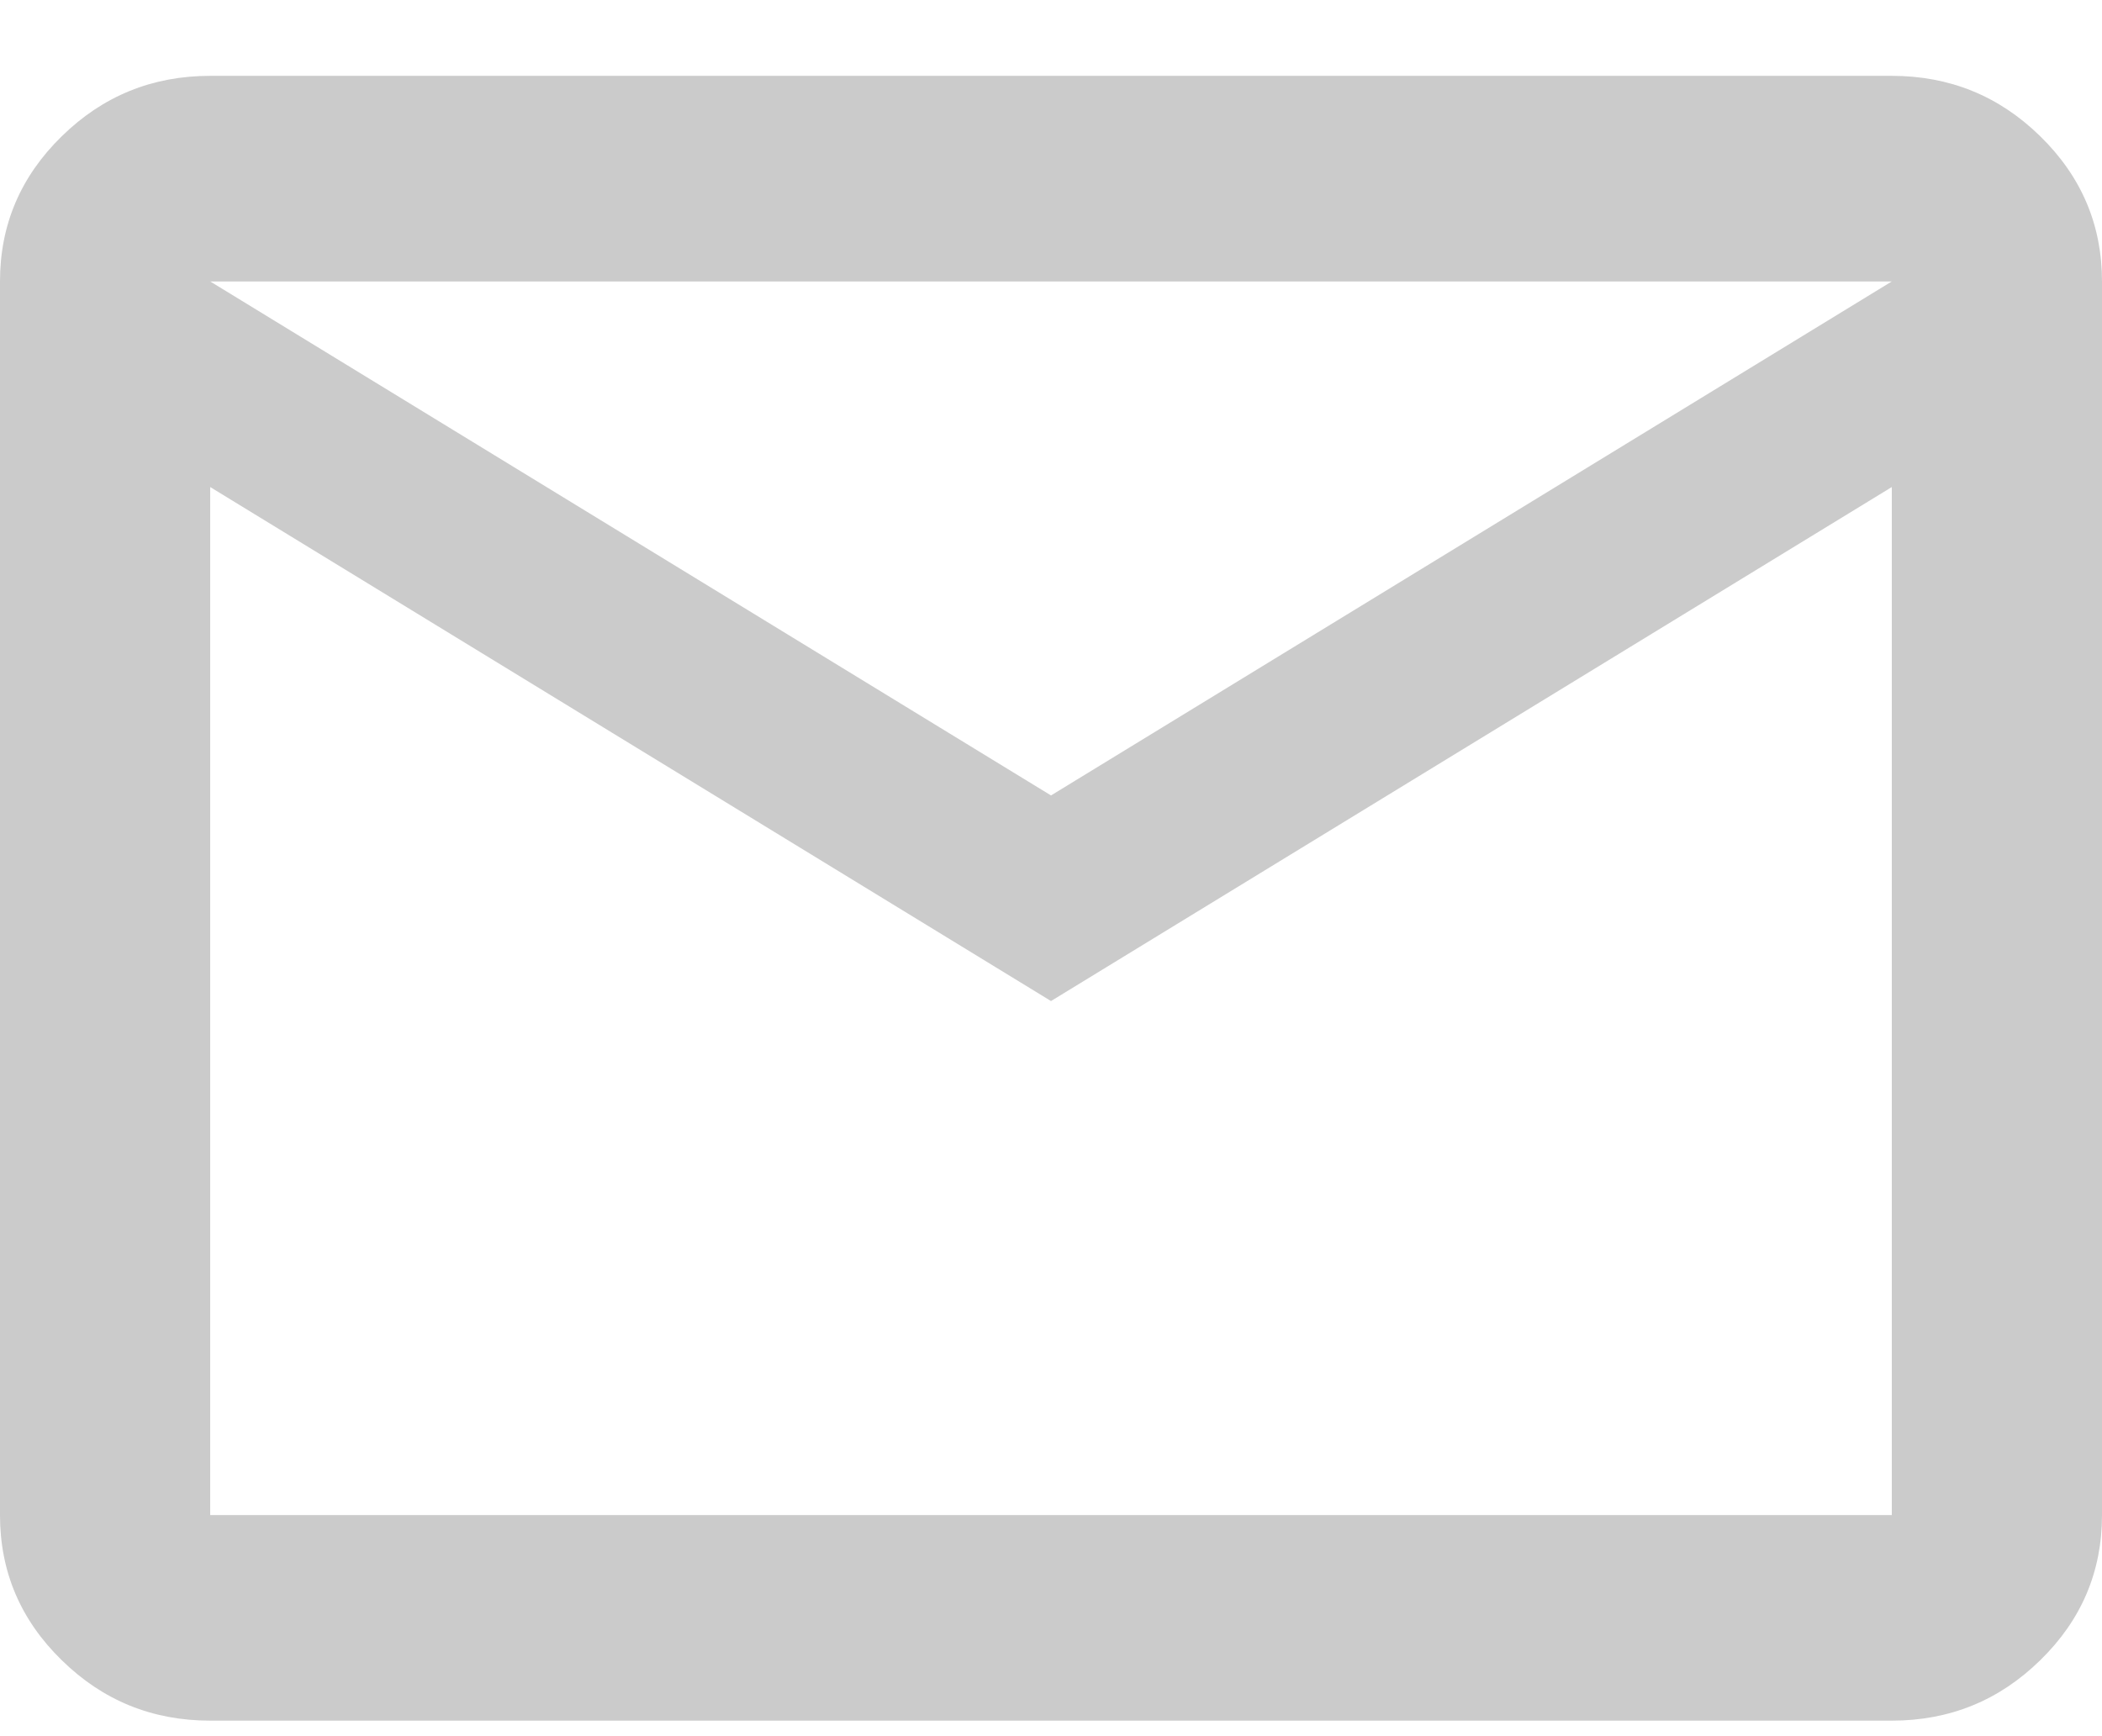 <svg width="23" height="19" viewBox="0 0 23 19" fill="none" xmlns="http://www.w3.org/2000/svg">
<path d="M2.3 18.83C1.667 18.83 1.126 18.61 0.676 18.169C0.225 17.729 -6.10352e-05 17.199 -6.10352e-05 16.58V3.08C-6.10352e-05 2.461 0.225 1.932 0.676 1.491C1.126 1.05 1.667 0.83 2.3 0.83H20.7C21.332 0.83 21.874 1.05 22.324 1.491C22.775 1.932 23 2.461 23 3.08V16.58C23 17.199 22.775 17.729 22.324 18.169C21.874 18.61 21.332 18.83 20.7 18.83H2.3ZM11.5 10.955L2.3 5.33V16.58H20.7V5.33L11.5 10.955ZM11.5 8.705L20.7 3.08H2.3L11.5 8.705ZM2.3 5.33V3.08V16.58V5.33Z" fill="#CBCBCB"/>
</svg>
